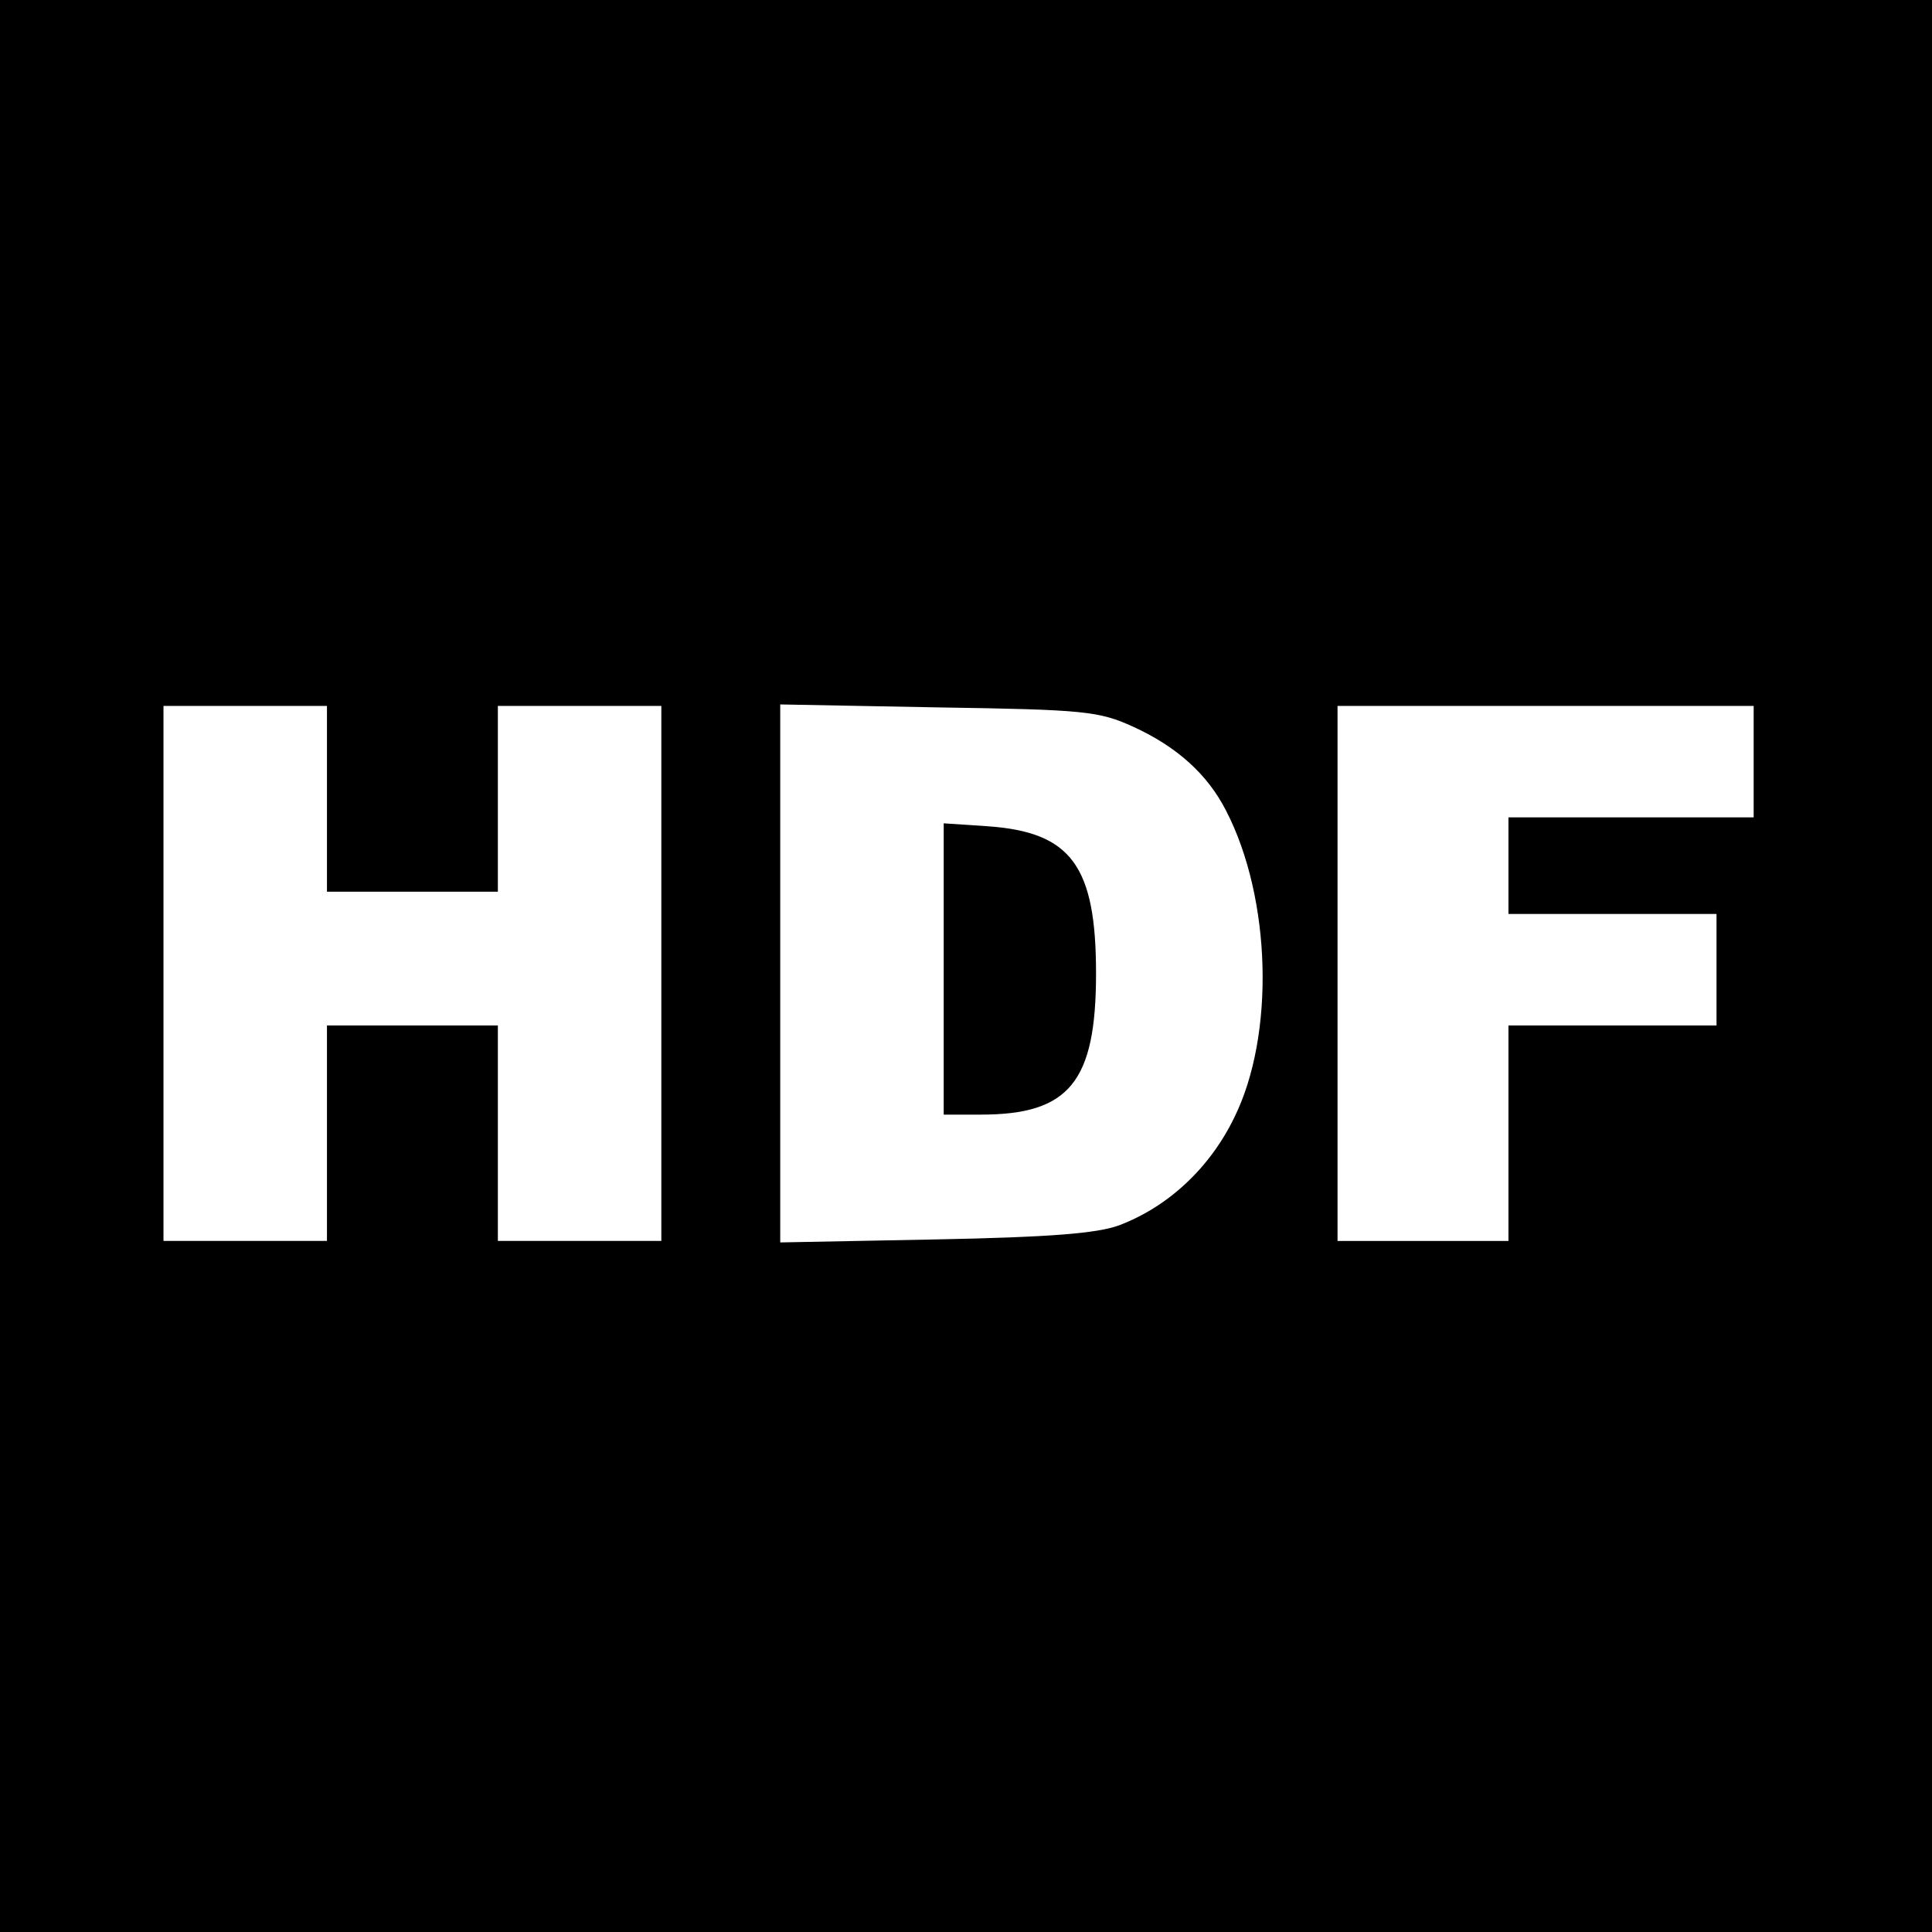 <?xml version="1.0" standalone="no"?>
<!DOCTYPE svg PUBLIC "-//W3C//DTD SVG 20010904//EN"
 "http://www.w3.org/TR/2001/REC-SVG-20010904/DTD/svg10.dtd">
<svg version="1.0" xmlns="http://www.w3.org/2000/svg"
 width="260pt" height="260pt" viewBox="0 0 260 260"
 preserveAspectRatio="xMidYMid meet">
<g transform="translate(0,260) scale(0.1,-0.1)"
fill="#000000" stroke="none">
<path d="M0 1300 l0 -1300 1300 0 1300 0 0 1300 0 1300 -1300 0 -1300 0 0
-1300z m440 225 l0 -125 115 0 115 0 0 125 0 125 110 0 110 0 0 -360 0 -360
-110 0 -110 0 0 145 0 145 -115 0 -115 0 0 -145 0 -145 -110 0 -110 0 0 360 0
360 110 0 110 0 0 -125z m1085 97 c59 -27 100 -64 125 -113 61 -118 66 -302
11 -413 -33 -68 -89 -120 -155 -145 -30 -11 -94 -16 -248 -19 l-208 -4 0 362
0 362 213 -4 c196 -3 216 -5 262 -26z m835 -47 l0 -75 -165 0 -165 0 0 -65 0
-65 140 0 140 0 0 -75 0 -75 -140 0 -140 0 0 -145 0 -145 -115 0 -115 0 0 360
0 360 280 0 280 0 0 -75z"/>
<path d="M1270 1296 l0 -196 50 0 c119 0 155 44 155 190 0 144 -33 190 -145
198 l-60 4 0 -196z"/>
</g>
</svg>
